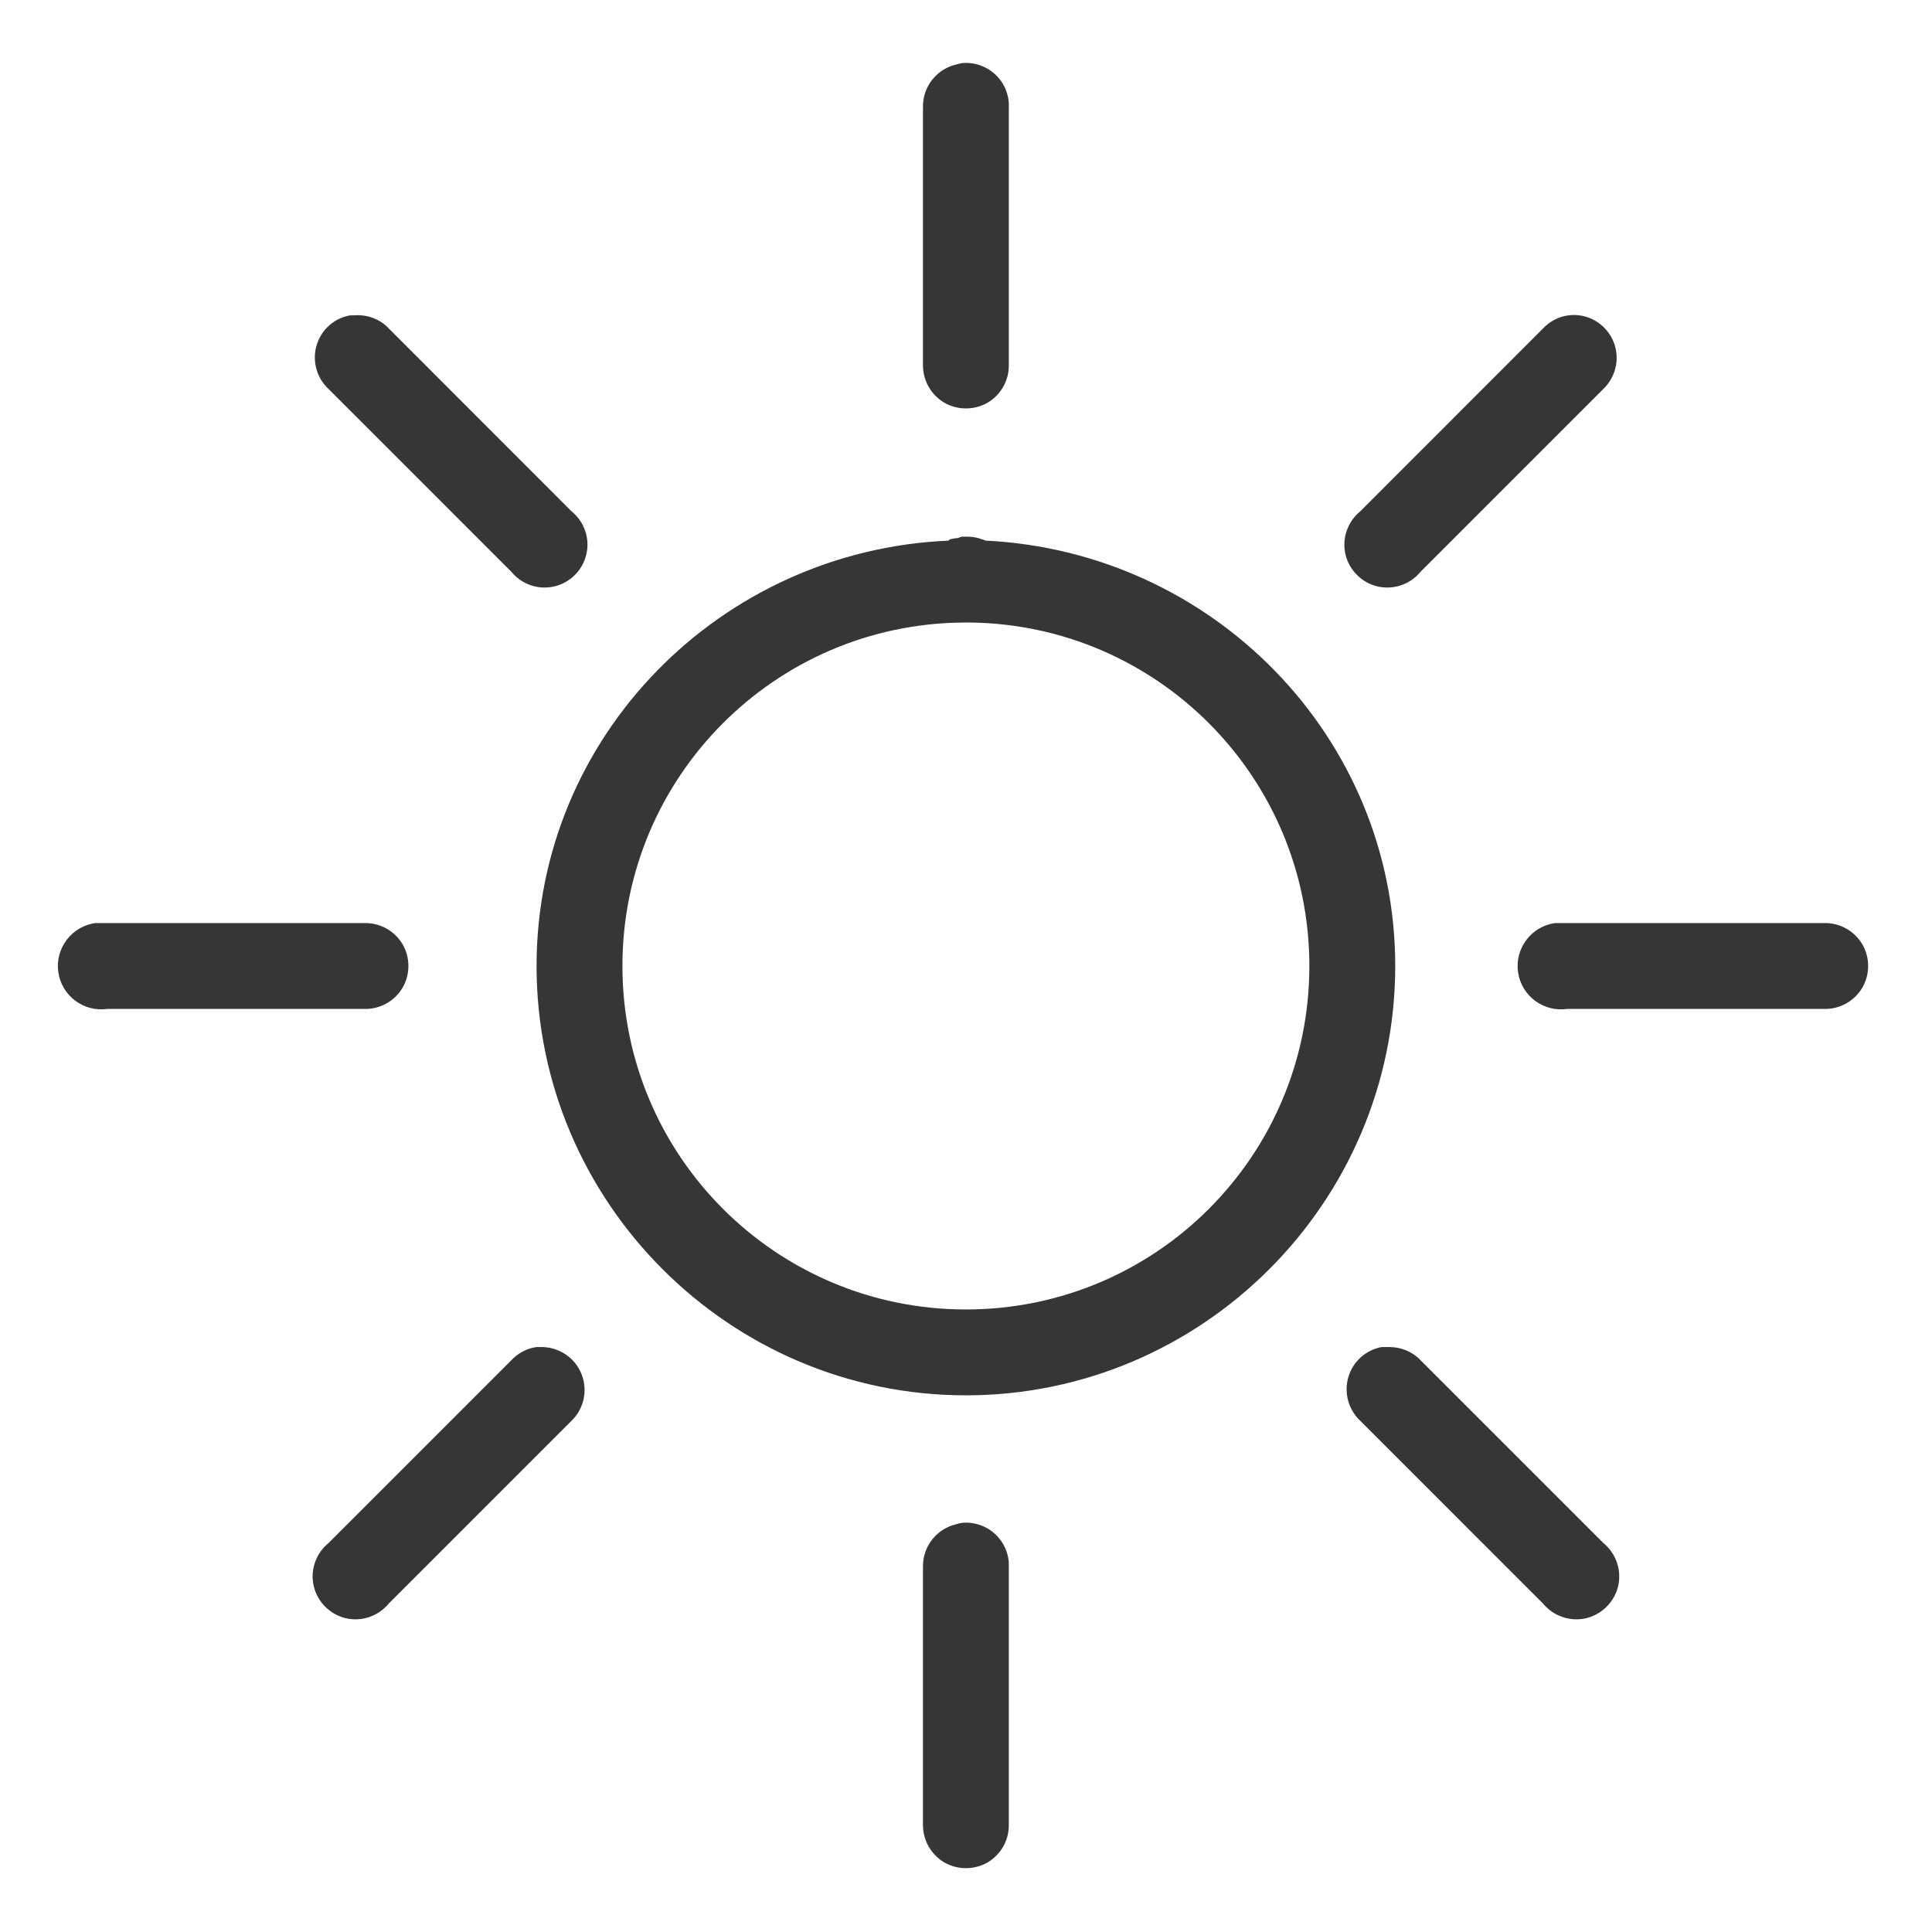               <svg xmlns="http://www.w3.org/2000/svg" width="18" height="18" viewBox="0 0 18 18" fill="none">
                <path d="M8.962 0.588C8.945 0.591 8.927 0.595 8.912 0.6C8.726 0.642 8.595 0.809 8.599 1V3.4C8.598 3.544 8.673 3.678 8.798 3.752C8.923 3.823 9.076 3.823 9.201 3.752C9.326 3.678 9.401 3.544 9.399 3.4V1C9.404 0.884 9.357 0.773 9.274 0.695C9.19 0.616 9.076 0.577 8.962 0.588ZM3.262 2.938C3.112 2.964 2.992 3.073 2.949 3.219C2.907 3.366 2.951 3.522 3.062 3.625L4.762 5.325C4.859 5.444 5.013 5.498 5.163 5.464C5.312 5.43 5.429 5.312 5.463 5.164C5.498 5.014 5.443 4.859 5.324 4.763L3.624 3.062C3.542 2.973 3.421 2.928 3.299 2.938C3.287 2.938 3.274 2.938 3.262 2.938ZM14.612 2.938C14.521 2.95 14.437 2.995 14.374 3.062L12.674 4.763C12.556 4.859 12.501 5.014 12.535 5.164C12.57 5.312 12.687 5.43 12.835 5.464C12.985 5.498 13.14 5.444 13.237 5.325L14.937 3.625C15.062 3.506 15.098 3.32 15.024 3.164C14.949 3.006 14.784 2.916 14.612 2.938ZM8.962 5C8.949 5.003 8.937 5.008 8.924 5.013C8.899 5.014 8.874 5.019 8.849 5.025C8.845 5.03 8.842 5.033 8.837 5.037C6.715 5.128 4.999 6.856 4.999 9C4.999 11.202 6.798 13 8.999 13C11.201 13 12.999 11.202 12.999 9C12.999 6.864 11.298 5.142 9.187 5.037C9.173 5.037 9.163 5.025 9.149 5.025C9.109 5.009 9.067 5.002 9.024 5C9.017 5 9.007 5 8.999 5C8.987 5 8.974 5 8.962 5ZM8.974 5.8C8.982 5.8 8.992 5.8 8.999 5.8C9.012 5.8 9.024 5.8 9.037 5.8C10.787 5.82 12.199 7.245 12.199 9C12.199 10.769 10.768 12.2 8.999 12.2C7.232 12.2 5.799 10.769 5.799 9C5.799 7.241 7.218 5.814 8.974 5.8ZM0.887 8.6C0.667 8.631 0.512 8.836 0.543 9.056C0.574 9.277 0.779 9.431 0.999 9.4H3.399C3.543 9.402 3.677 9.327 3.751 9.202C3.823 9.077 3.823 8.923 3.751 8.798C3.677 8.673 3.543 8.598 3.399 8.6H0.999C0.987 8.6 0.974 8.6 0.962 8.6C0.949 8.6 0.937 8.6 0.924 8.6C0.912 8.6 0.899 8.6 0.887 8.6ZM14.487 8.6C14.267 8.631 14.112 8.836 14.143 9.056C14.174 9.277 14.379 9.431 14.599 9.4H16.999C17.143 9.402 17.277 9.327 17.351 9.202C17.423 9.077 17.423 8.923 17.351 8.798C17.277 8.673 17.143 8.598 16.999 8.6H14.599C14.587 8.6 14.574 8.6 14.562 8.6C14.549 8.6 14.537 8.6 14.524 8.6C14.512 8.6 14.499 8.6 14.487 8.6ZM4.999 12.55C4.909 12.562 4.824 12.608 4.762 12.675L3.062 14.375C2.943 14.472 2.888 14.627 2.923 14.777C2.957 14.925 3.074 15.042 3.223 15.077C3.373 15.111 3.527 15.056 3.624 14.938L5.324 13.238C5.443 13.123 5.479 12.947 5.415 12.795C5.352 12.644 5.201 12.547 5.037 12.55C5.024 12.55 5.012 12.55 4.999 12.55ZM12.874 12.55C12.724 12.577 12.604 12.686 12.562 12.831C12.52 12.978 12.563 13.134 12.674 13.238L14.374 14.938C14.471 15.056 14.626 15.111 14.776 15.077C14.924 15.042 15.041 14.925 15.076 14.777C15.11 14.627 15.056 14.472 14.937 14.375L13.237 12.675C13.162 12.595 13.059 12.552 12.949 12.55C12.937 12.55 12.924 12.55 12.912 12.55C12.899 12.55 12.887 12.55 12.874 12.55ZM8.962 14.188C8.945 14.191 8.927 14.195 8.912 14.2C8.726 14.242 8.595 14.409 8.599 14.6V17C8.598 17.144 8.673 17.278 8.798 17.352C8.923 17.423 9.076 17.423 9.201 17.352C9.326 17.278 9.401 17.144 9.399 17V14.6C9.404 14.484 9.357 14.373 9.274 14.295C9.19 14.216 9.076 14.177 8.962 14.188Z" fill="#030504" fill-opacity="0.8"/>
              </svg>